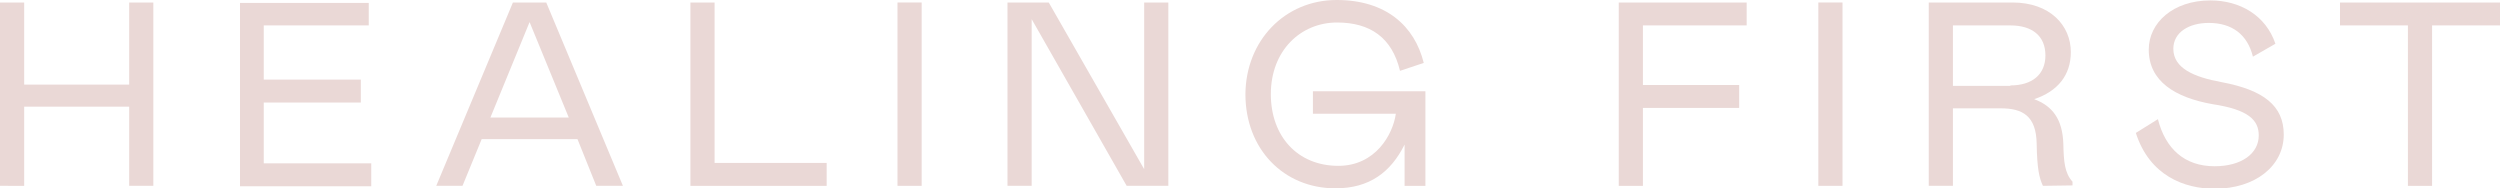 <?xml version="1.0" encoding="utf-8"?>
<!-- Generator: Adobe Illustrator 26.0.1, SVG Export Plug-In . SVG Version: 6.00 Build 0)  -->
<svg version="1.2" baseProfile="tiny" id="Ebene_1" xmlns="http://www.w3.org/2000/svg" xmlns:xlink="http://www.w3.org/1999/xlink"
	 x="0px" y="0px" viewBox="0 0 600 45.2" overflow="visible" xml:space="preserve">
<g>
	<path fill="#EAD8D6" d="M5.8,25.6v19H0v-44h5.8v19.7H31V0.6h5.8v44H31v-19C31,25.6,5.8,25.6,5.8,25.6z"/>
	<path fill="#EAD8D6" d="M88.5,0.6v5.5H63.3v13h23.3v5.5H63.3v14.6h25.8v5.5H57.6v-44h30.9V0.6z"/>
	<path fill="#EAD8D6" d="M123.1,0.6h8l18.4,44h-6.4l-4.5-11.2h-23L111,44.6h-6.3L123.1,0.6z M136.5,28.2l-9.4-22.9l-9.4,22.9H136.5z
		"/>
	<path fill="#EAD8D6" d="M171.5,0.6v38.5h26.9v5.5h-32.7v-44C165.7,0.6,171.5,0.6,171.5,0.6z"/>
	<path fill="#EAD8D6" d="M215.4,0.6h5.8v44h-5.8V0.6z"/>
	<path fill="#EAD8D6" d="M247.6,44.6h-5.8v-44h9.9l22.9,40v-40h5.8v44h-10l-22.8-40L247.6,44.6L247.6,44.6z"/>
	<path fill="#EAD8D6" d="M320.5,45.2c-12.4,0-21.6-9.4-21.6-22.6C299,9.7,308.4,0,320.8,0c11.8,0,18.7,6.2,20.9,15.1L336,17
		c-1.9-8-7.2-11.6-15.1-11.6c-8.7,0-15.9,6.7-15.9,17.2c0,10.1,6.4,17.2,16.2,17.2c8.9,0,13.1-7.5,13.8-12.5h-19.9v-5.4h27v22.7h-5
		v-9.9C333.8,41.3,328.7,45.2,320.5,45.2z"/>
	<path fill="#EAD8D6" d="M419.2,0.6v5.5h-24.9v14.3h23.1v5.5h-23.1v18.7h-5.8v-44C388.5,0.6,419.2,0.6,419.2,0.6z"/>
	<path fill="#EAD8D6" d="M436.4,0.6h5.8v44h-5.8V0.6z"/>
	<path fill="#EAD8D6" d="M490.3,44.6c-0.9-1.9-1.4-4.2-1.5-10.1c-0.1-6.7-3.4-8.5-8.6-8.5h-11.5v18.6h-5.8v-44H483
		c9,0,14,5.5,14,11.9c0,5.5-3.1,9.4-8.8,11.3c4.3,1.6,6.8,4.7,7,10.7c0.1,4.3,0.3,7,2.2,9.1v0.9L490.3,44.6L490.3,44.6z M482.5,20.5
		c5.2,0,8.4-2.6,8.4-7.2c0-4.7-3.2-7.2-8.4-7.2h-13.8v14.5h13.8V20.5z"/>
	<path fill="#EAD8D6" d="M530.1,5.5c-4.8,0-8.5,2.3-8.5,6.2c0,4.7,5,6.8,11.5,8c10.2,1.9,15,5.7,15,12.6c0,7.5-6.8,13-16.6,13
		c-7.2,0-15.6-3.1-18.9-13.4l5.3-3.3c1.8,7.1,6.4,11.3,13.6,11.3c6.4,0,10.6-3,10.6-7.4c0-3.7-2.5-6.2-11.1-7.5
		c-9-1.6-15.3-5.5-15.3-13.1c0-6.4,5.8-11.8,14.8-11.8c7.1,0,13.3,3.6,15.6,10.4l-5.4,3.1C539.4,8.3,535.7,5.5,530.1,5.5z"/>
	<path fill="#EAD8D6" d="M600,6.1h-16.3v38.5h-5.8V6.1h-16.3V0.6H600V6.1z"/>
</g>
</svg>
